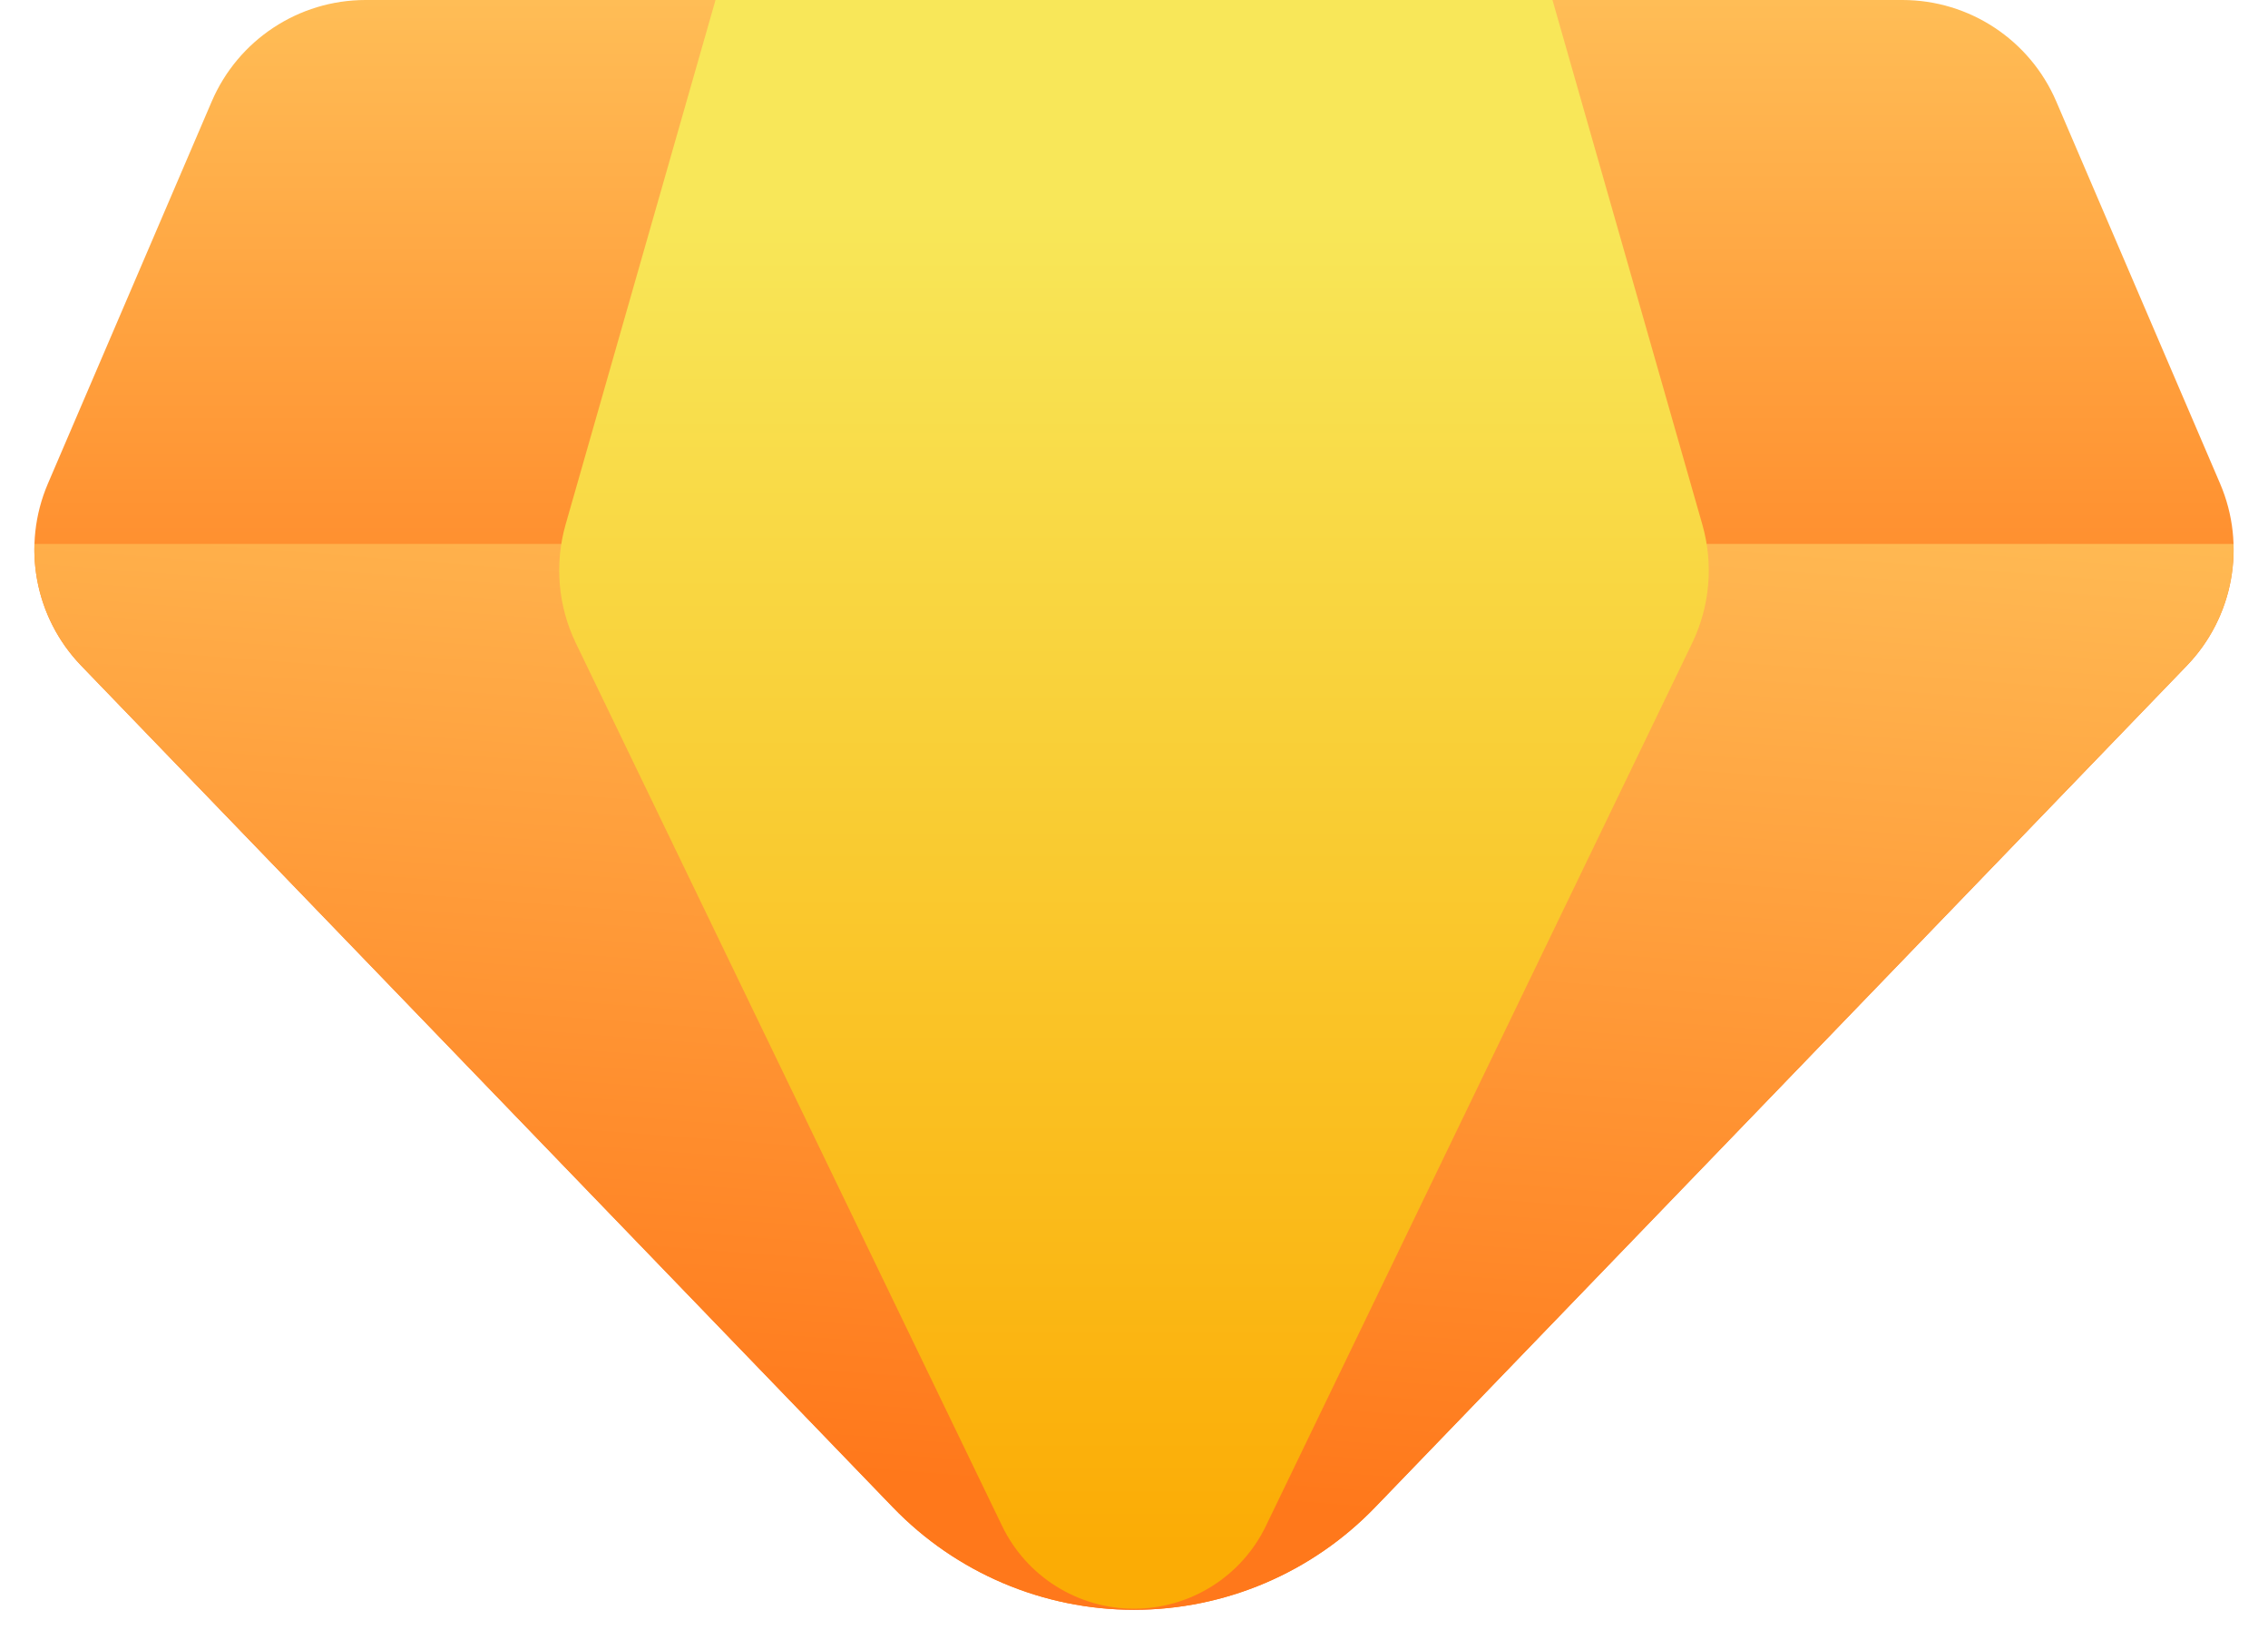 <svg width="33" height="24" viewBox="0 0 33 24" fill="none" xmlns="http://www.w3.org/2000/svg">
<path fill-rule="evenodd" clip-rule="evenodd" d="M32.303 7.038C32.689 7.939 32.498 8.983 31.818 9.688C29.425 12.169 23.737 18.068 20.006 21.937C19.088 22.889 17.823 23.427 16.5 23.427C15.177 23.427 13.912 22.889 12.994 21.937C9.263 18.068 3.575 12.169 1.182 9.688C0.502 8.983 0.311 7.939 0.697 7.038C1.366 5.476 2.413 3.034 3.081 1.476C3.465 0.581 4.345 0 5.319 0H27.681C28.655 0 29.535 0.581 29.919 1.476C30.587 3.034 31.634 5.476 32.303 7.038Z" fill="url(#paint0_linear_146_1022)"/>
<path fill-rule="evenodd" clip-rule="evenodd" d="M32.498 7.916C32.52 8.562 32.284 9.205 31.818 9.688C29.425 12.169 23.737 18.068 20.006 21.937C19.088 22.889 17.823 23.427 16.5 23.427C15.177 23.427 13.912 22.889 12.993 21.937C9.263 18.068 3.575 12.169 1.182 9.688C0.716 9.205 0.48 8.562 0.501 7.916H32.498Z" fill="url(#paint1_linear_146_1022)"/>
<path fill-rule="evenodd" clip-rule="evenodd" d="M24.769 7.632C24.934 8.207 24.881 8.822 24.621 9.36C23.528 11.624 20.456 17.988 18.419 22.207C18.064 22.943 17.318 23.411 16.5 23.411C15.682 23.411 14.936 22.943 14.581 22.207C12.544 17.988 9.472 11.624 8.379 9.36C8.119 8.822 8.066 8.207 8.23 7.632C8.855 5.446 10.411 0 10.411 0H22.589C22.589 0 24.145 5.446 24.769 7.632Z" fill="url(#paint2_linear_146_1022)"/>
<defs>
<linearGradient id="paint0_linear_146_1022" x1="17.109" y1="0" x2="17.109" y2="12.178" gradientUnits="userSpaceOnUse">
<stop stop-color="#FFBD56"/>
<stop offset="1" stop-color="#FF781B"/>
</linearGradient>
<linearGradient id="paint1_linear_146_1022" x1="19.544" y1="6.089" x2="18.327" y2="21.92" gradientUnits="userSpaceOnUse">
<stop stop-color="#FFBD56"/>
<stop offset="1" stop-color="#FF781B"/>
</linearGradient>
<linearGradient id="paint2_linear_146_1022" x1="16.5" y1="3.044" x2="16.5" y2="22.529" gradientUnits="userSpaceOnUse">
<stop stop-color="#F8E759"/>
<stop offset="1" stop-color="#FBAC05"/>
</linearGradient>
</defs>
</svg>
